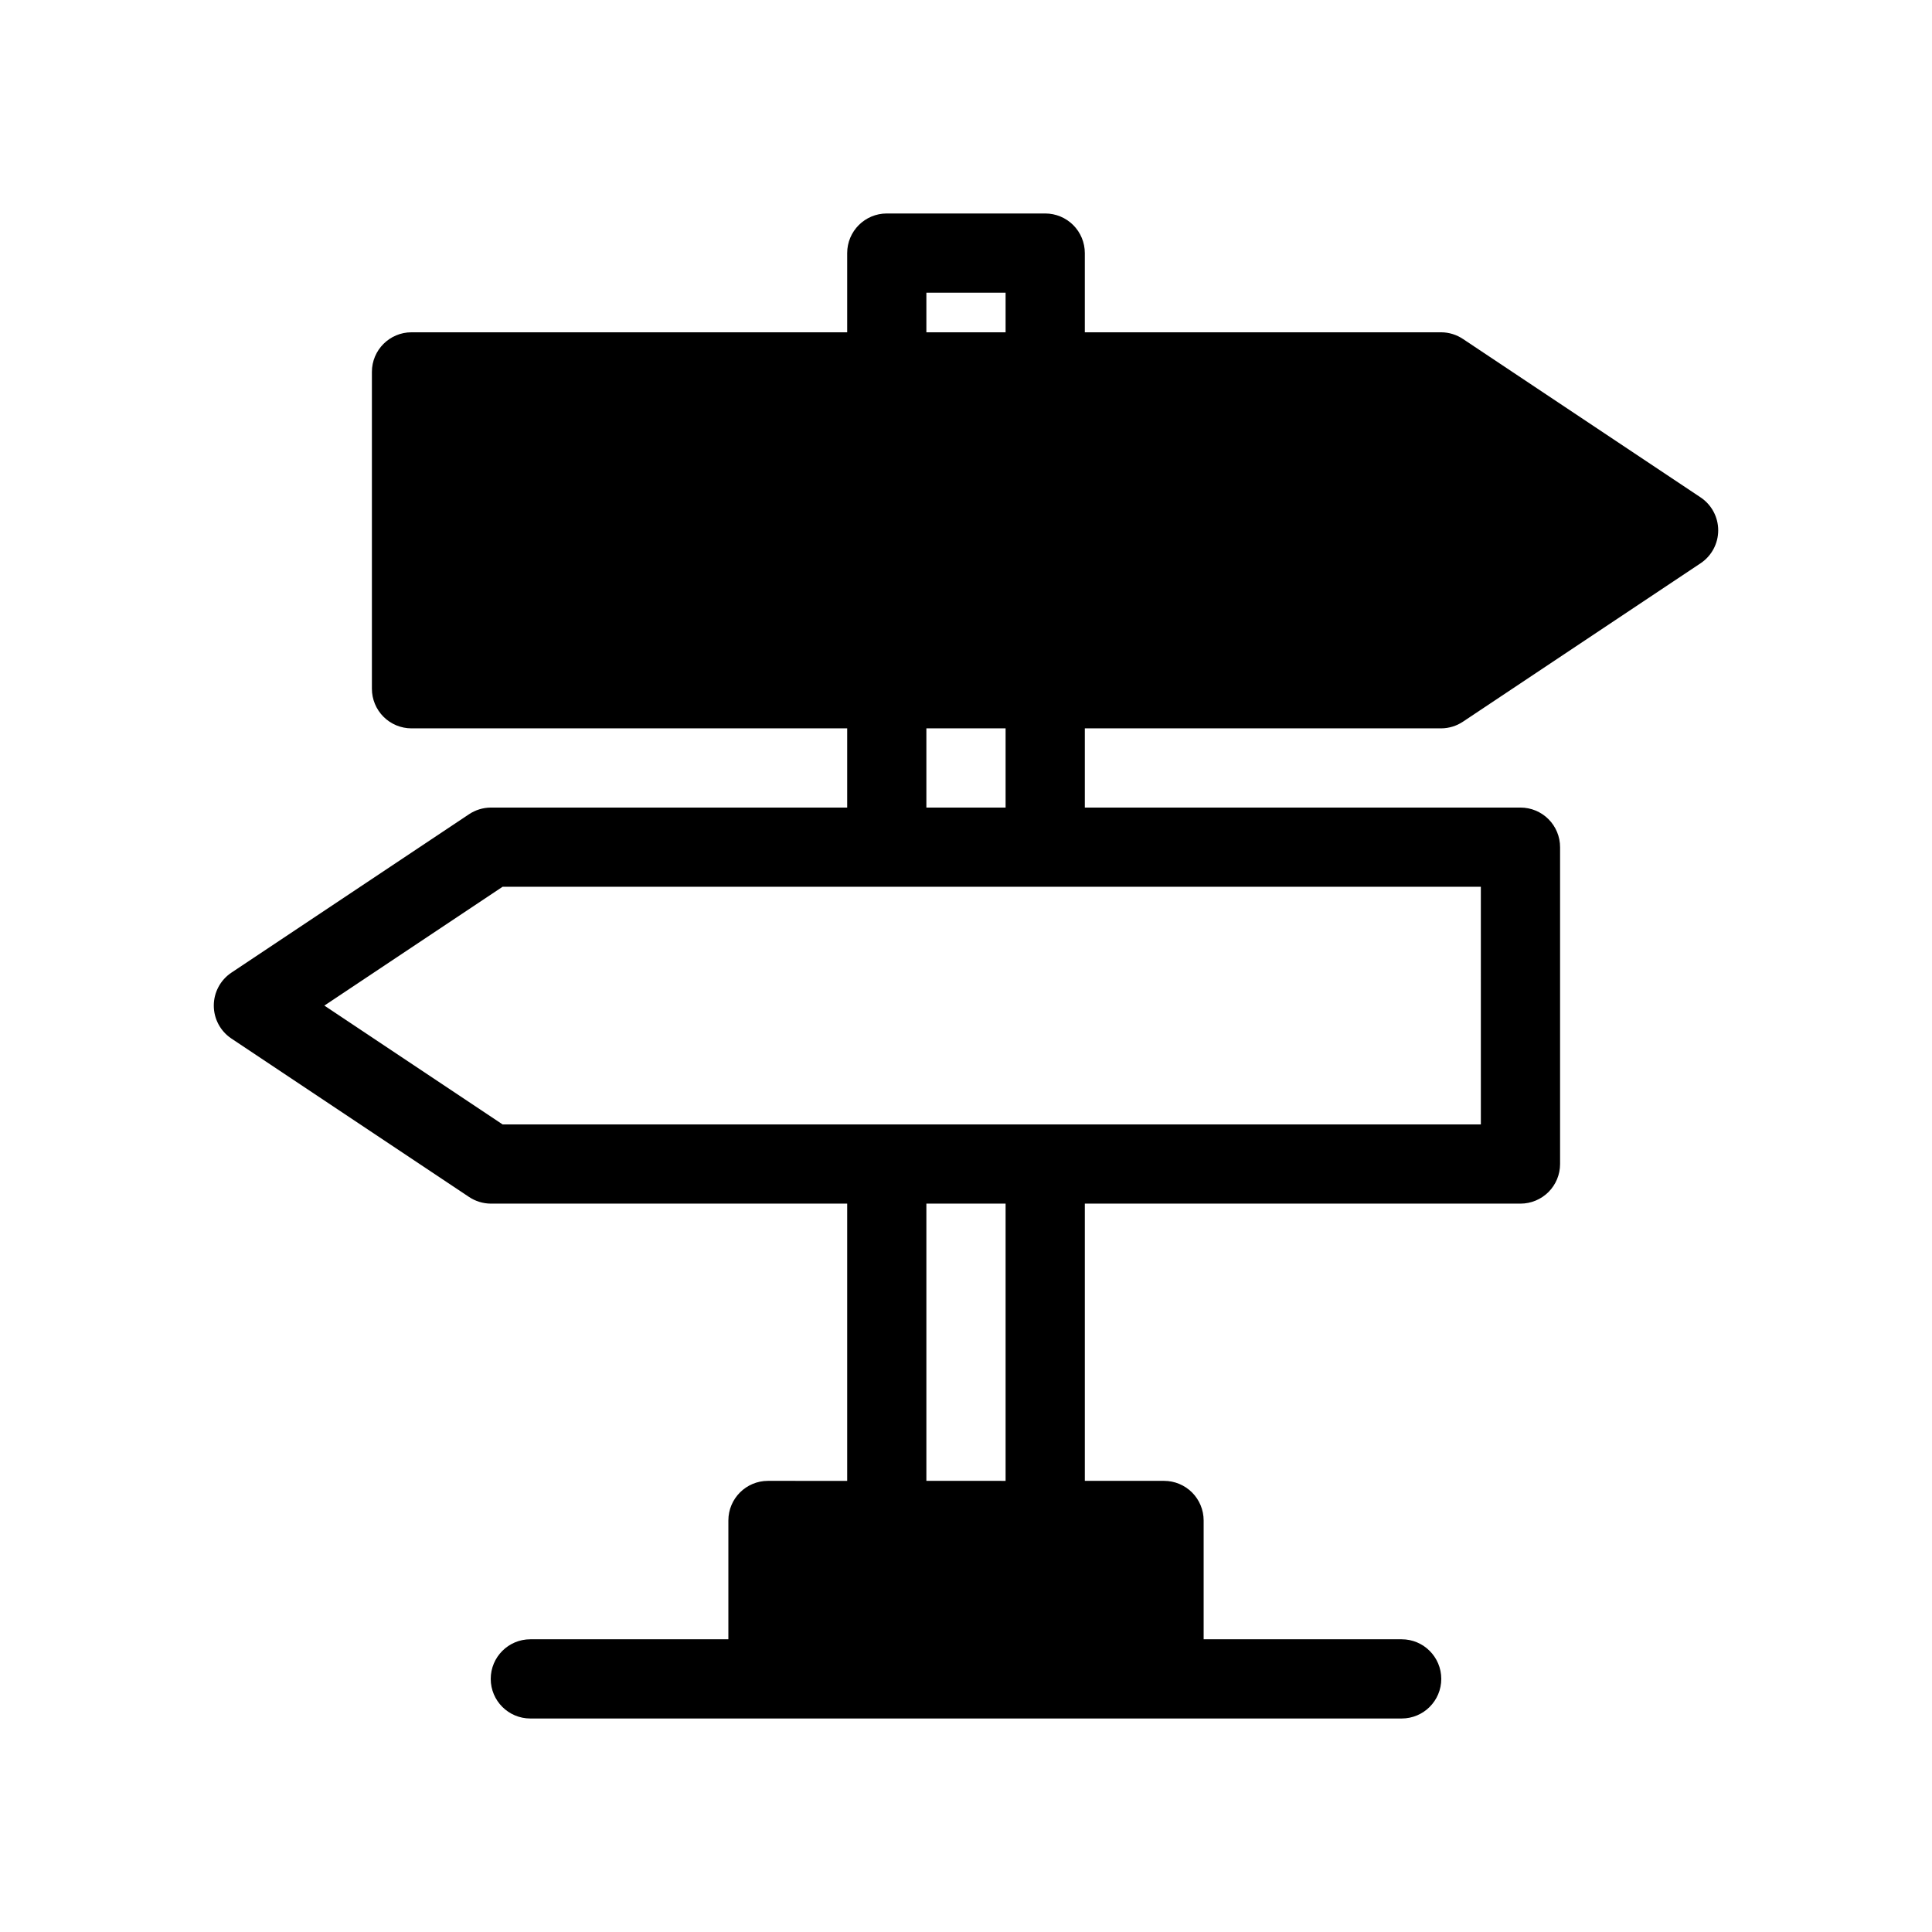 <?xml version="1.0" encoding="UTF-8"?>
<!-- Uploaded to: SVG Repo, www.svgrepo.com, Generator: SVG Repo Mixer Tools -->
<svg fill="#000000" width="800px" height="800px" version="1.1" viewBox="144 144 512 512" xmlns="http://www.w3.org/2000/svg">
 <path d="m594.7 275.83-62.977-41.984c-1.707-1.148-3.715-1.77-5.773-1.785h-94.461v-20.992c0-2.785-1.109-5.453-3.074-7.422-1.969-1.969-4.641-3.074-7.422-3.074h-41.984c-5.797 0-10.496 4.699-10.496 10.496v20.992h-115.46c-5.797 0-10.496 4.699-10.496 10.496v83.969c0 2.781 1.105 5.453 3.074 7.422s4.637 3.074 7.422 3.074h115.46v20.992h-94.465c-2.059 0.016-4.066 0.637-5.773 1.781l-62.977 41.984c-2.902 1.953-4.641 5.219-4.641 8.715 0 3.492 1.738 6.762 4.641 8.711l62.977 41.984c1.707 1.148 3.715 1.766 5.773 1.785h94.465v73.473l-20.992-0.004c-5.797 0-10.496 4.699-10.496 10.496v31.488h-52.48c-5.797 0-10.496 4.699-10.496 10.496s4.699 10.496 10.496 10.496h230.91c5.797 0 10.496-4.699 10.496-10.496s-4.699-10.496-10.496-10.496h-52.477v-31.488c0-2.781-1.109-5.453-3.074-7.422-1.969-1.965-4.641-3.074-7.422-3.074h-20.992v-73.469h115.45c2.785 0 5.453-1.109 7.422-3.074 1.969-1.969 3.074-4.641 3.074-7.422v-83.969c0-2.785-1.105-5.453-3.074-7.422s-4.637-3.074-7.422-3.074h-115.45v-20.992h94.465-0.004c2.059-0.016 4.066-0.637 5.773-1.785l62.977-41.984c2.902-1.949 4.641-5.215 4.641-8.711 0-3.496-1.738-6.762-4.641-8.711zm-205.2-54.266h20.992v10.496h-20.992zm20.992 314.88-20.992-0.004v-73.469h20.992zm125.95-94.465h-259.25l-47.234-31.488 47.23-31.488h259.25zm-125.95-83.969h-20.992v-20.992h20.992z"/>
</svg>